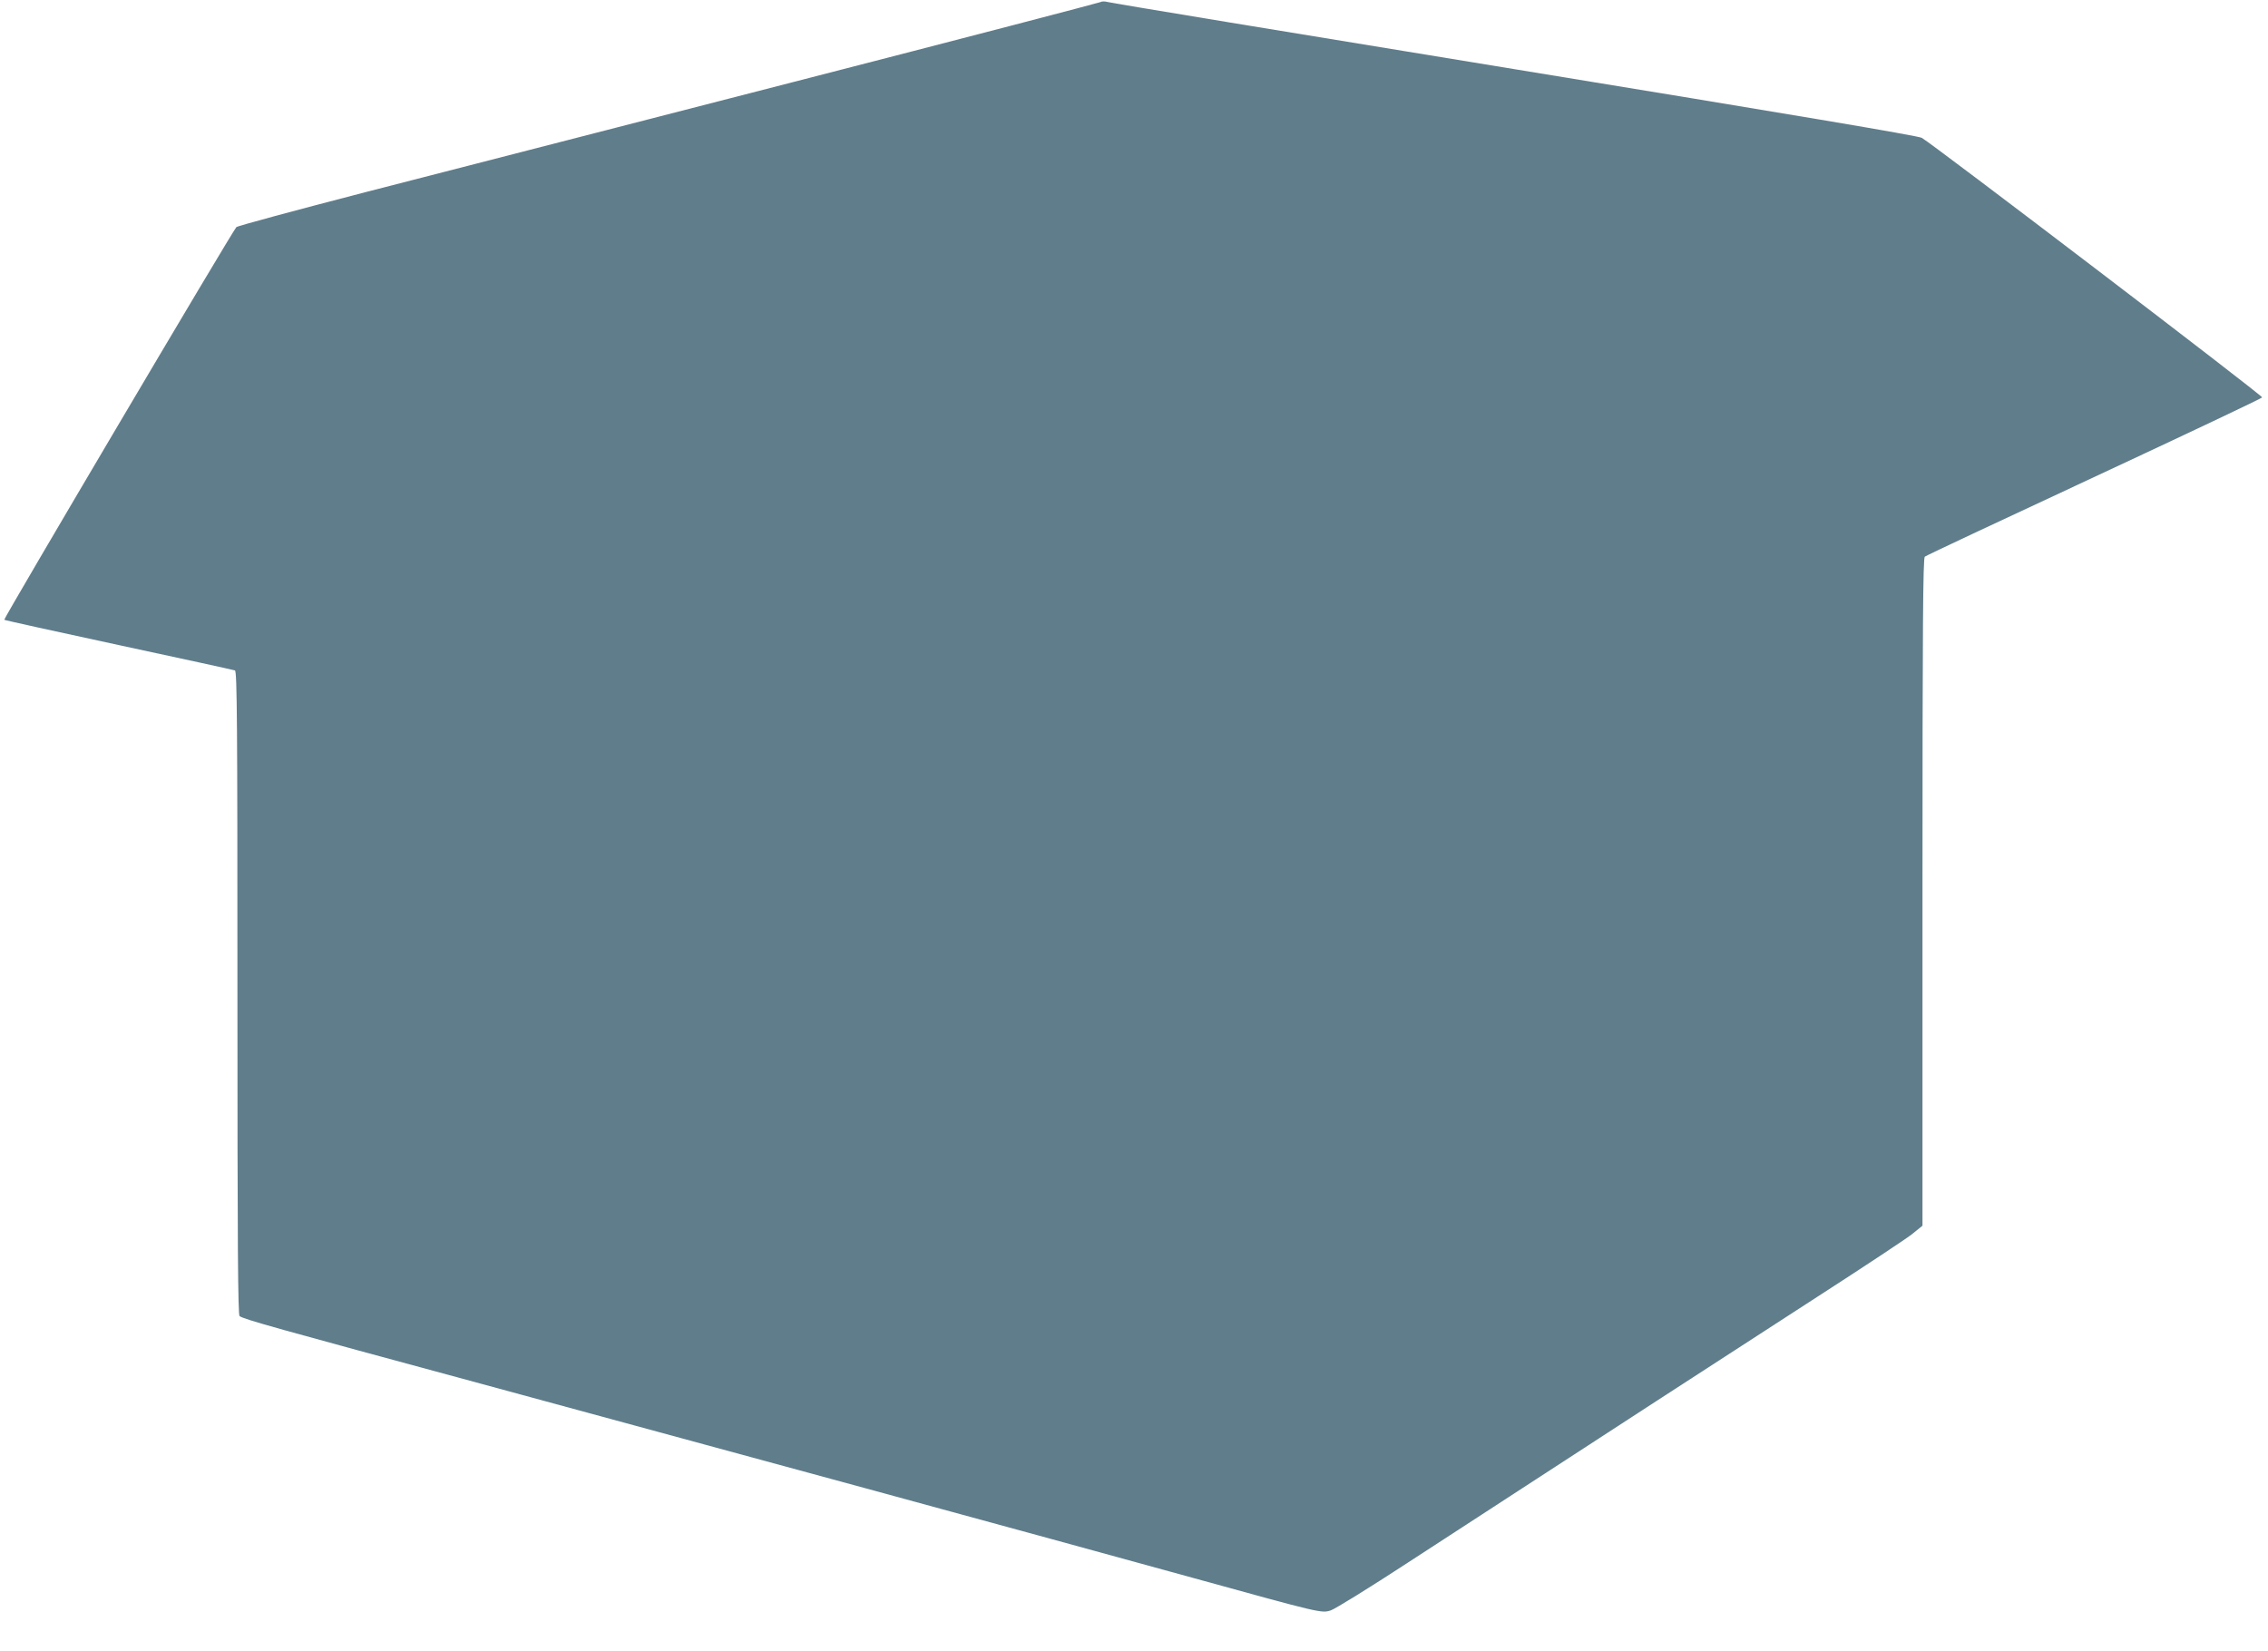 <?xml version="1.0" standalone="no"?>
<!DOCTYPE svg PUBLIC "-//W3C//DTD SVG 20010904//EN"
 "http://www.w3.org/TR/2001/REC-SVG-20010904/DTD/svg10.dtd">
<svg version="1.0" xmlns="http://www.w3.org/2000/svg"
 width="1280pt" height="932pt" viewBox="0 0 1280 932"
 preserveAspectRatio="xMidYMid meet">
<g transform="translate(0,932) scale(0.1,-0.1)"
fill="#607d8b" stroke="none">
<path d="M6210 9308 c-8 -4 -784 -207 -1725 -449 -940 -242 -2032 -523 -2424
-624 -393 -102 -720 -190 -727 -197 -24 -25 -1315 -2210 -1310 -2216 3 -3 295
-67 647 -143 353 -76 648 -140 655 -143 12 -5 14 -304 14 -1819 0 -1440 3
-1817 12 -1825 23 -18 192 -65 1363 -382 1199 -325 3233 -879 4015 -1095 731
-202 729 -201 781 -184 24 8 220 129 434 269 1074 699 1895 1232 2315 1503
256 165 493 322 528 349 l62 50 0 1883 c0 1494 3 1885 13 1893 6 6 437 208
957 450 519 242 946 444 947 449 4 10 -1864 1434 -1921 1465 -22 12 -741 133
-2301 388 -1249 204 -2281 374 -2295 379 -14 4 -32 4 -40 -1z"/>
</g>
</svg>
